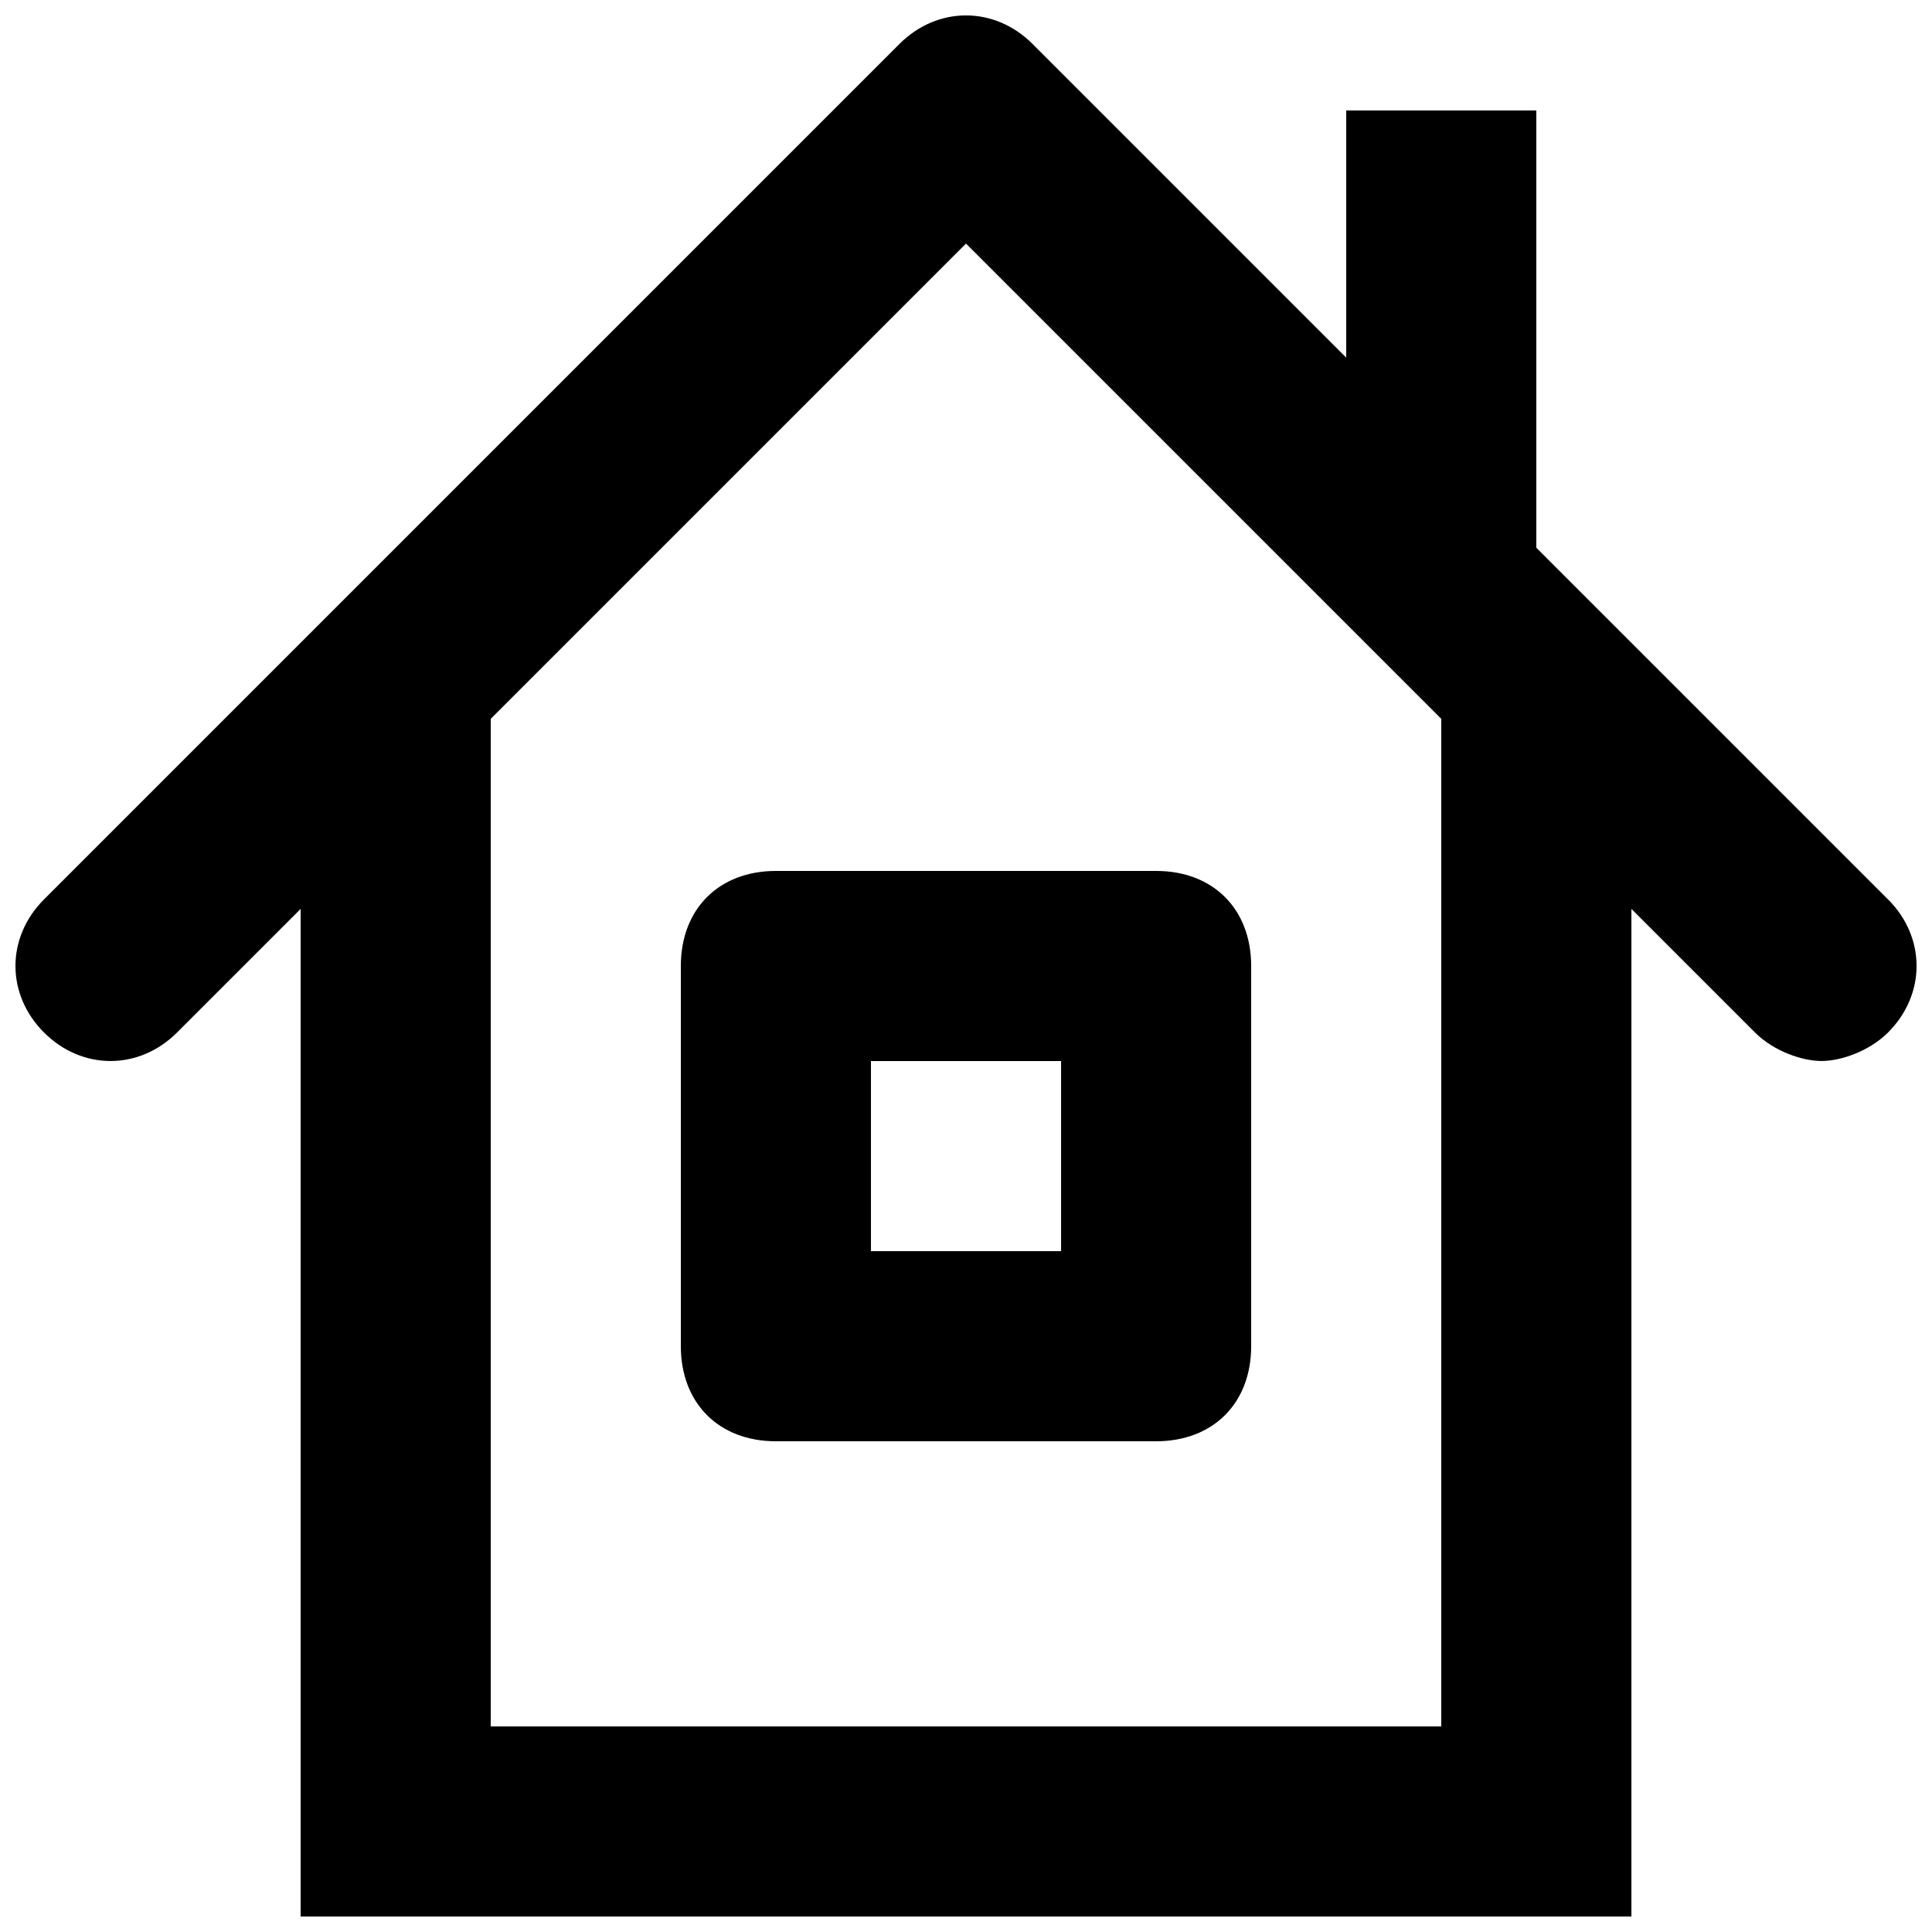 <?xml version="1.0" encoding="UTF-8"?>
<!-- Uploaded to: ICON Repo, www.svgrepo.com, Generator: ICON Repo Mixer Tools -->
<svg width="800px" height="800px" version="1.1" viewBox="144 144 512 512" xmlns="http://www.w3.org/2000/svg">
 <defs>
  <clipPath id="a">
   <path d="m148.09 148.09h503.81v503.81h-503.81z"/>
  </clipPath>
 </defs>
 <g clip-path="url(#a)">
  <path d="m644.35 382.36-75.57-75.57-17.637-17.633v-115.88h-50.383v65.496l-83.129-83.129c-10.078-10.078-25.191-10.078-35.266 0l-226.71 226.71c-10.078 10.078-10.078 25.191 0 35.266 10.078 10.078 25.191 10.078 35.266 0l32.75-32.75v267.02h352.67v-267.02l32.746 32.746c5.039 5.039 12.594 7.559 17.633 7.559 5.039 0 12.594-2.519 17.633-7.559 10.078-10.074 10.078-25.188 0.004-35.266zm-118.4 219.16h-251.9v-267.02l125.95-125.95 125.95 125.95z"/>
 </g>
 <path d="m324.43 400v100.76c0 15.113 10.078 25.191 25.191 25.191h100.76c15.113 0 25.191-10.078 25.191-25.191v-100.76c0-15.113-10.078-25.191-25.191-25.191h-100.76c-15.113 0-25.191 10.074-25.191 25.191zm50.383 25.188h50.383v50.383h-50.383z"/>
</svg>